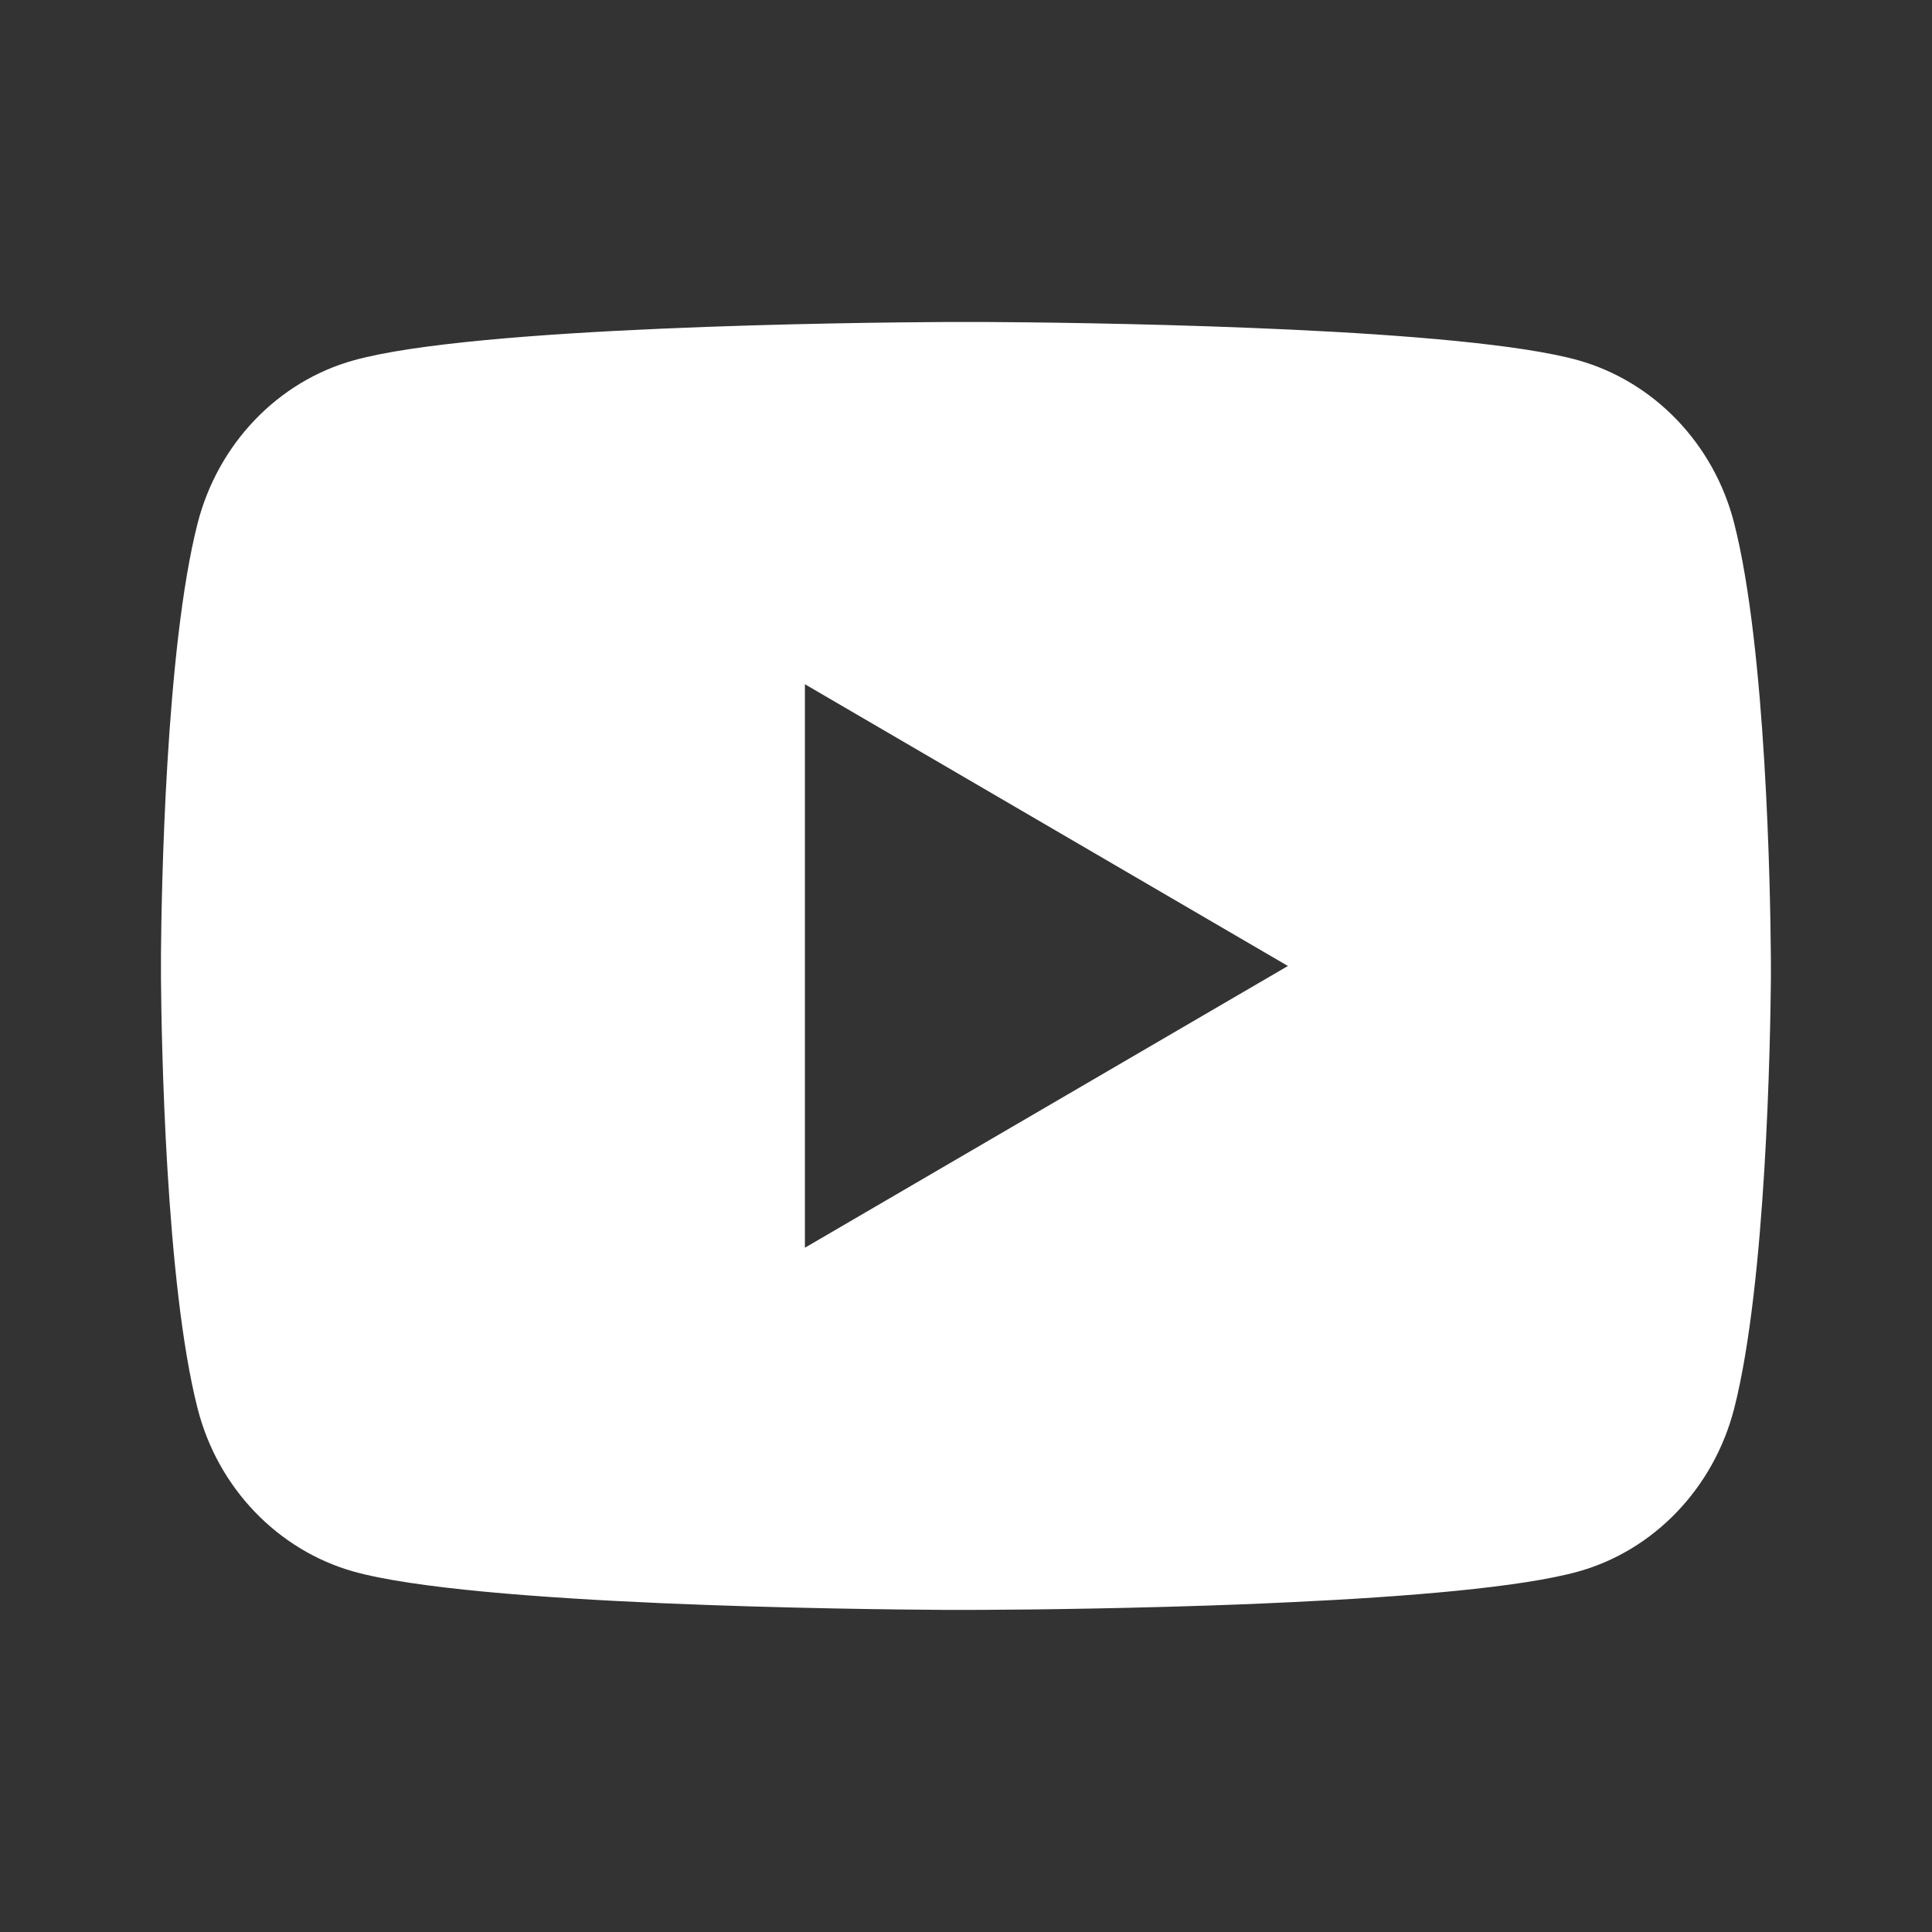 <svg width="115" height="115" viewBox="0 0 115 115" fill="none" xmlns="http://www.w3.org/2000/svg">
<rect x="0" y="0" width="115" height="115" fill="#333333" stroke="none"/>
<g id="ri:youtube-fill">
<path id="Vector" d="M58.668 19.166C61.227 19.18 67.628 19.243 74.432 19.516L76.847 19.621C83.695 19.942 90.537 20.498 93.934 21.442C98.463 22.717 102.018 26.425 103.221 31.131C105.137 38.606 105.377 53.182 105.406 56.714L105.411 57.442V58.276C105.377 61.807 105.137 76.388 103.221 83.858C102.004 88.578 98.444 92.292 93.934 93.547C90.537 94.491 83.695 95.047 76.847 95.368L74.432 95.478C67.628 95.746 61.227 95.814 58.668 95.823L57.542 95.828H56.32C50.905 95.794 28.26 95.55 21.053 93.547C16.53 92.272 12.97 88.564 11.767 83.858C9.85 76.383 9.611 61.807 9.582 58.276V56.714C9.611 53.182 9.85 38.601 11.767 31.131C12.984 26.411 16.544 22.698 21.058 21.447C28.26 19.439 50.91 19.195 56.325 19.166H58.668ZM47.911 40.728V74.27L76.661 57.499L47.911 40.728Z" fill="white"/>
</g>
</svg>
